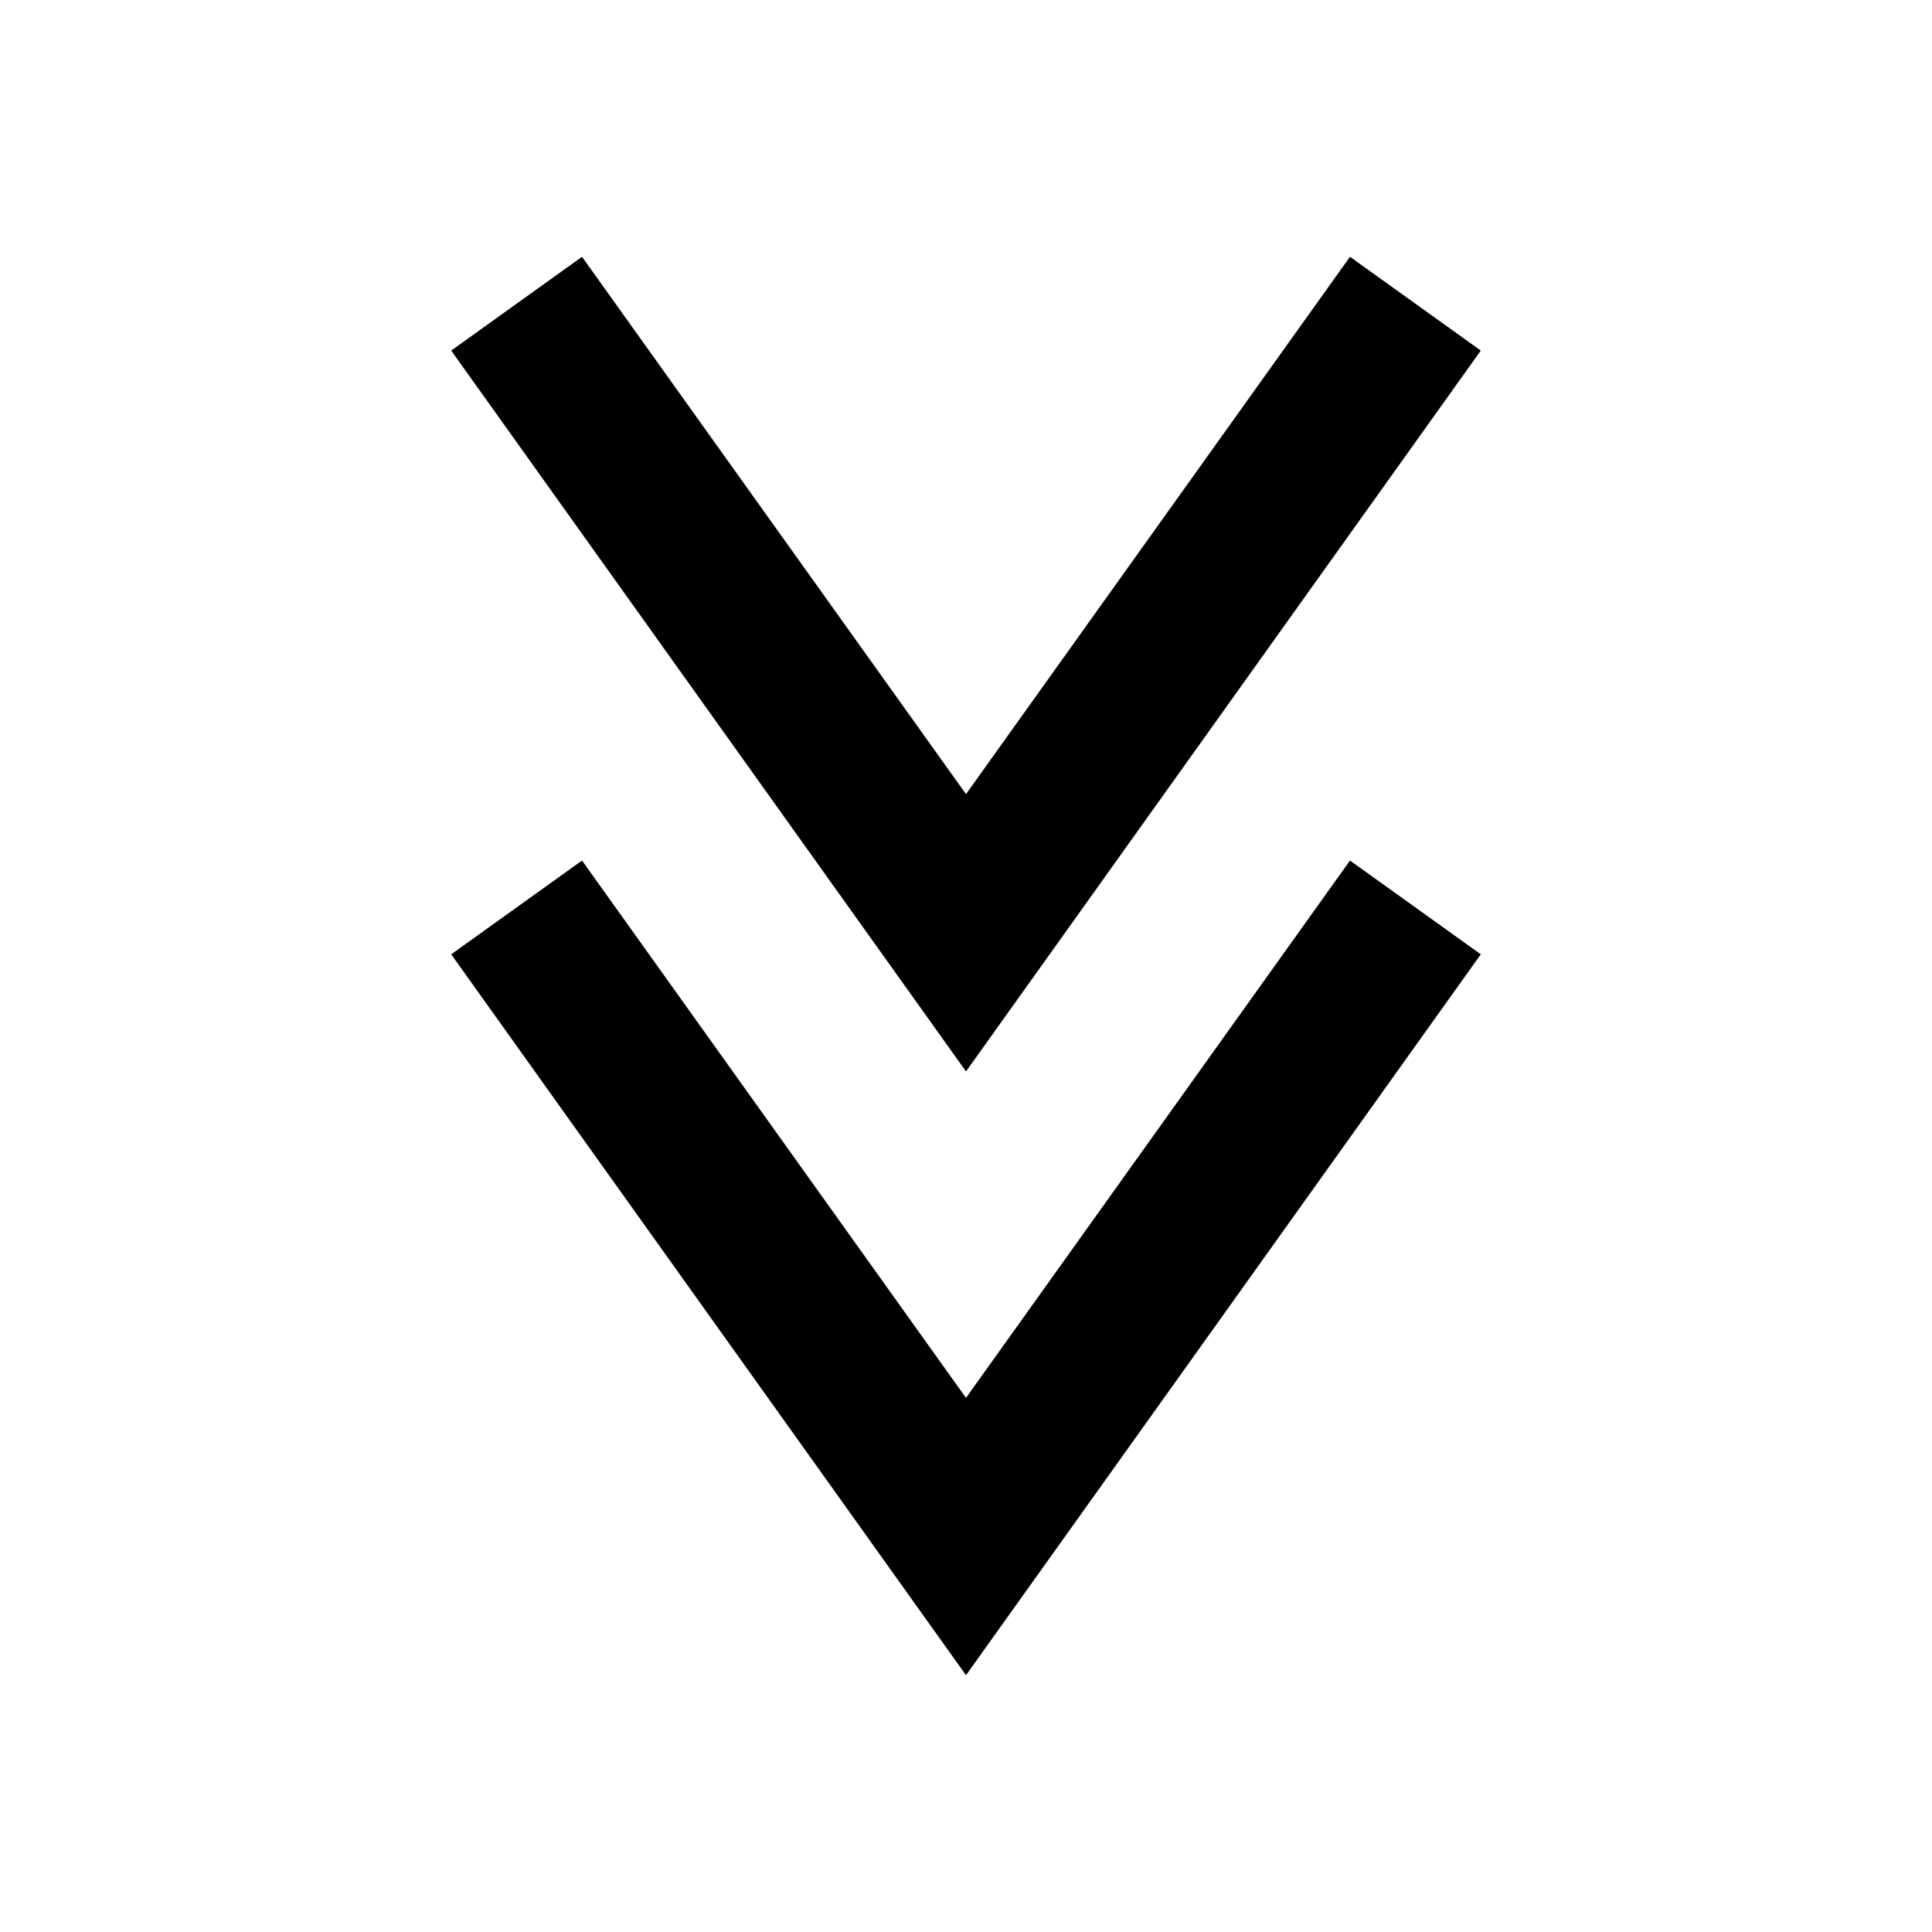 <?xml version="1.0" encoding="UTF-8"?> <svg xmlns="http://www.w3.org/2000/svg" id="Layer_1" height="512" viewBox="0 0 48 48" width="512"><g><path d="m24 41.62 12.79-17.91-3.25-2.33-9.54 13.35-9.54-13.35-3.25 2.33z"></path><path d="m36.79 8.71-3.25-2.33-9.54 13.35-9.54-13.35-3.25 2.33 12.79 17.91z"></path></g></svg> 
